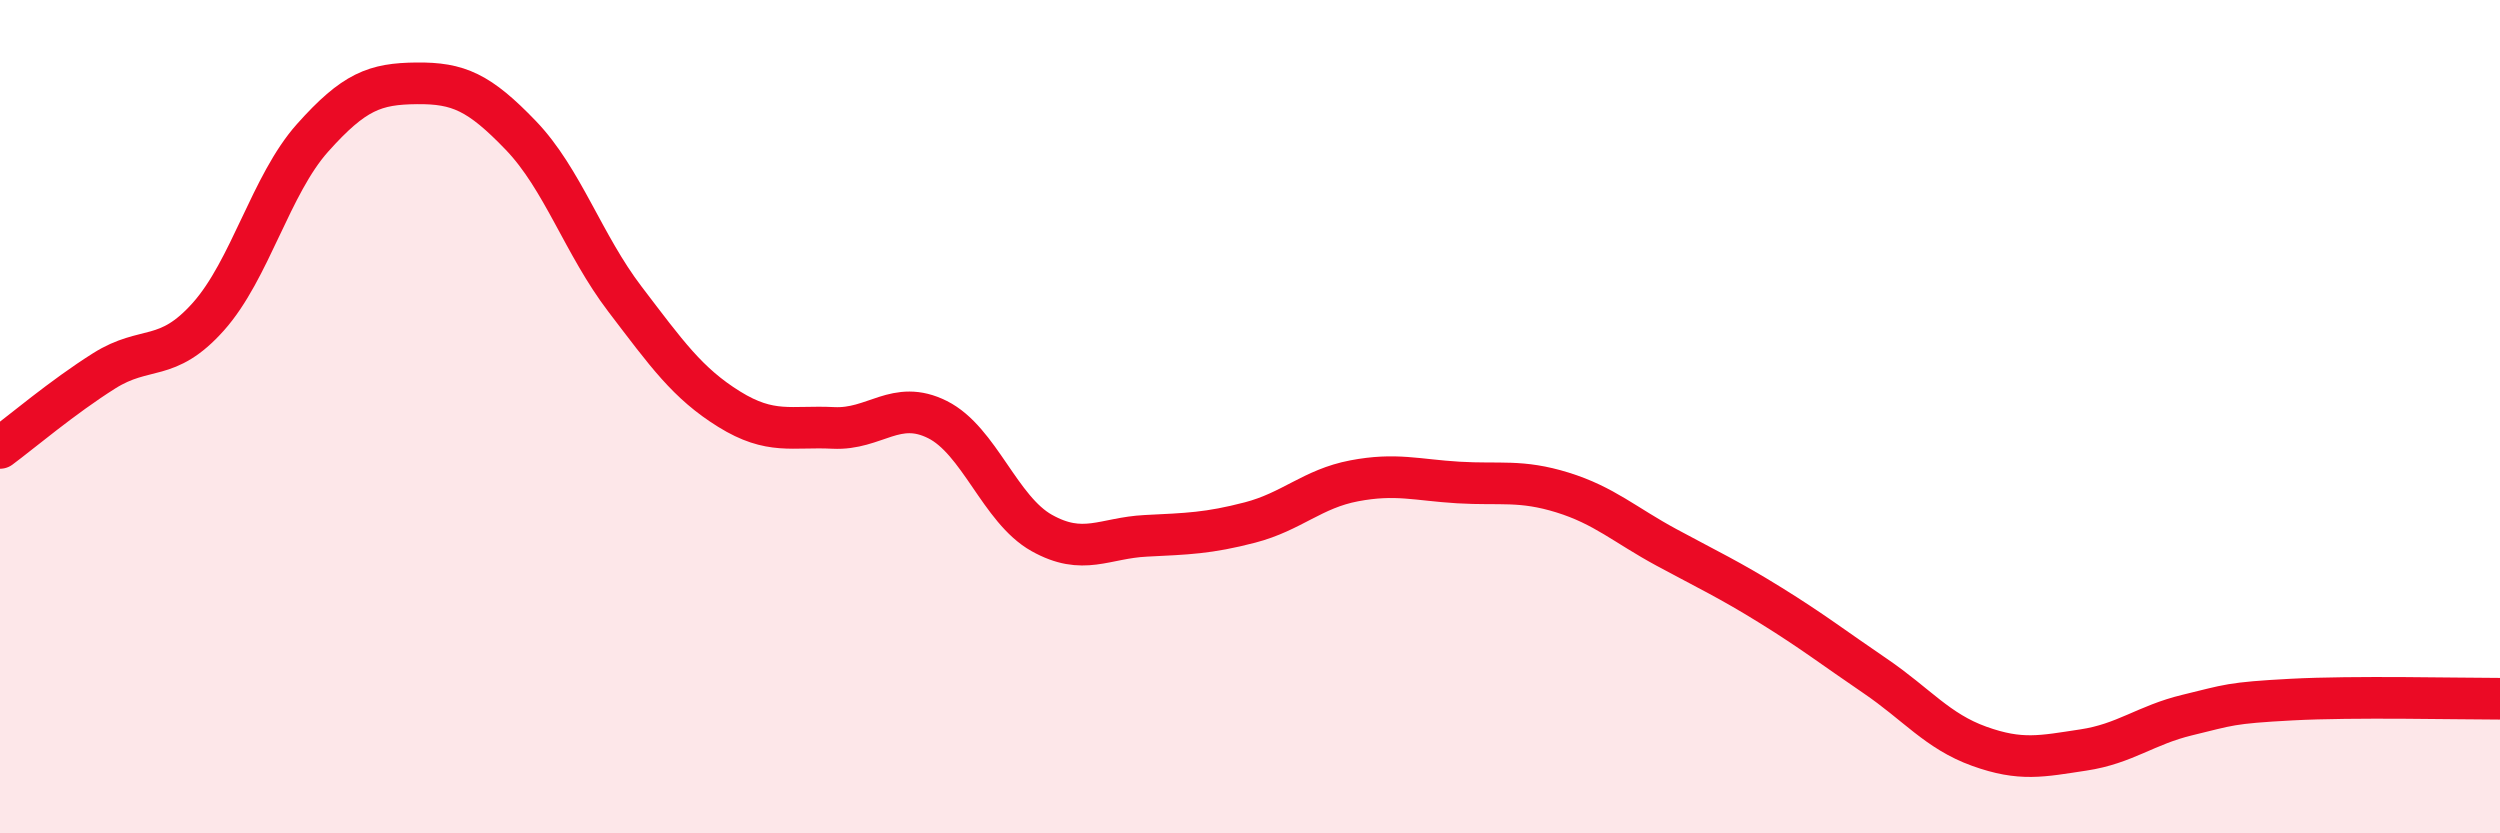 
    <svg width="60" height="20" viewBox="0 0 60 20" xmlns="http://www.w3.org/2000/svg">
      <path
        d="M 0,10.75 C 0.5,10.38 1.5,9.53 2.5,8.9 C 3.5,8.27 4,8.72 5,7.6 C 6,6.48 6.5,4.43 7.5,3.31 C 8.5,2.19 9,2.01 10,2 C 11,1.99 11.5,2.21 12.5,3.25 C 13.5,4.29 14,5.87 15,7.18 C 16,8.49 16.5,9.2 17.5,9.82 C 18.5,10.44 19,10.22 20,10.27 C 21,10.32 21.5,9.57 22.5,10.07 C 23.5,10.57 24,12.23 25,12.79 C 26,13.35 26.5,12.91 27.5,12.86 C 28.5,12.81 29,12.8 30,12.54 C 31,12.28 31.5,11.73 32.5,11.54 C 33.5,11.35 34,11.52 35,11.58 C 36,11.64 36.5,11.51 37.5,11.82 C 38.5,12.13 39,12.6 40,13.14 C 41,13.68 41.5,13.91 42.5,14.53 C 43.5,15.15 44,15.54 45,16.22 C 46,16.9 46.5,17.55 47.5,17.91 C 48.5,18.27 49,18.15 50,18 C 51,17.85 51.5,17.4 52.5,17.16 C 53.5,16.92 53.5,16.87 55,16.79 C 56.5,16.71 59,16.77 60,16.77L60 20L0 20Z"
        fill="#EB0A25"
        opacity="0.1"
        stroke-linecap="round"
        stroke-linejoin="round"
      />
      <path
        d="M 0,10.75 C 0.5,10.38 1.5,9.53 2.5,8.9 C 3.5,8.27 4,8.72 5,7.6 C 6,6.48 6.5,4.43 7.5,3.31 C 8.5,2.19 9,2.01 10,2 C 11,1.99 11.5,2.21 12.5,3.25 C 13.5,4.29 14,5.87 15,7.18 C 16,8.49 16.5,9.2 17.5,9.82 C 18.5,10.44 19,10.22 20,10.27 C 21,10.32 21.5,9.57 22.5,10.07 C 23.5,10.57 24,12.23 25,12.79 C 26,13.35 26.5,12.91 27.5,12.86 C 28.5,12.81 29,12.8 30,12.54 C 31,12.28 31.5,11.73 32.5,11.54 C 33.5,11.35 34,11.52 35,11.58 C 36,11.64 36.5,11.51 37.5,11.82 C 38.5,12.13 39,12.6 40,13.14 C 41,13.68 41.5,13.91 42.5,14.53 C 43.5,15.15 44,15.54 45,16.22 C 46,16.9 46.5,17.55 47.5,17.91 C 48.5,18.27 49,18.15 50,18 C 51,17.85 51.5,17.4 52.5,17.16 C 53.5,16.92 53.5,16.87 55,16.79 C 56.5,16.71 59,16.77 60,16.77"
        stroke="#EB0A25"
        stroke-width="1"
        fill="none"
        stroke-linecap="round"
        stroke-linejoin="round"
      />
    </svg>
  